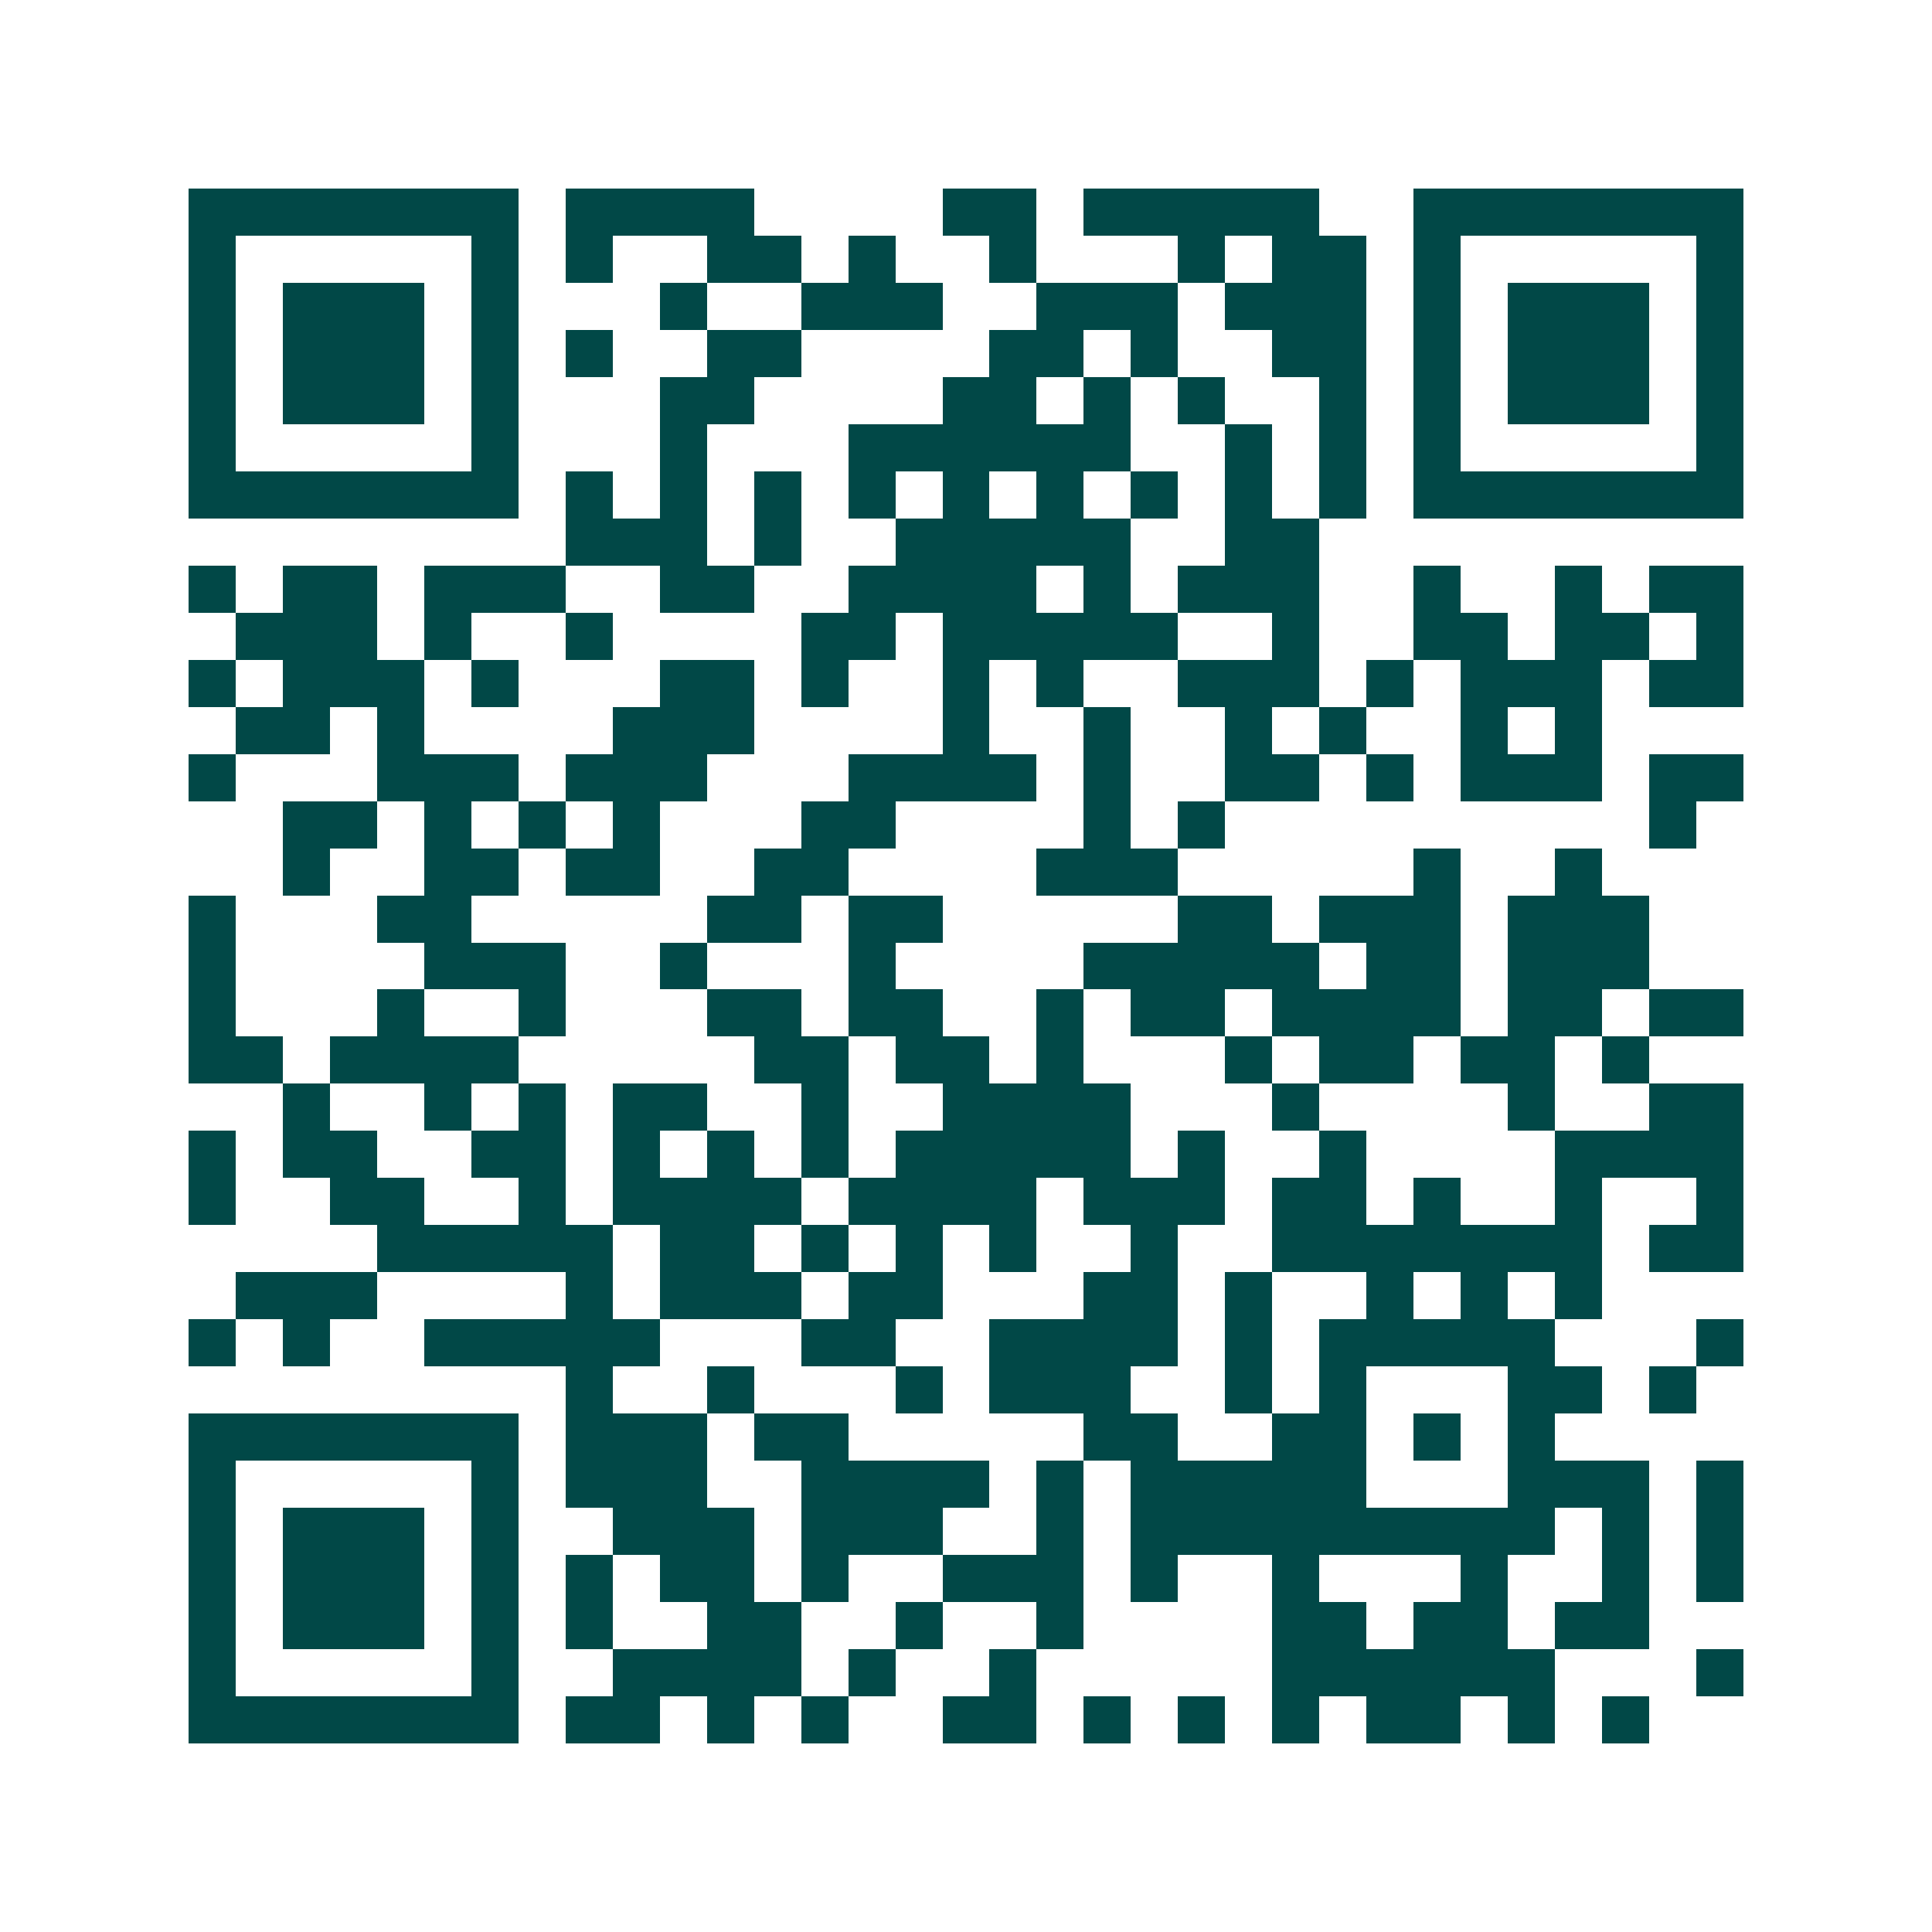 <svg xmlns="http://www.w3.org/2000/svg" width="200" height="200" viewBox="0 0 41 41" shape-rendering="crispEdges"><path fill="#ffffff" d="M0 0h41v41H0z"/><path stroke="#014847" d="M4 4.5h7m1 0h4m4 0h2m1 0h5m2 0h7M4 5.5h1m5 0h1m1 0h1m2 0h2m1 0h1m2 0h1m3 0h1m1 0h2m1 0h1m5 0h1M4 6.5h1m1 0h3m1 0h1m3 0h1m2 0h3m2 0h3m1 0h3m1 0h1m1 0h3m1 0h1M4 7.5h1m1 0h3m1 0h1m1 0h1m2 0h2m4 0h2m1 0h1m2 0h2m1 0h1m1 0h3m1 0h1M4 8.5h1m1 0h3m1 0h1m3 0h2m4 0h2m1 0h1m1 0h1m2 0h1m1 0h1m1 0h3m1 0h1M4 9.5h1m5 0h1m3 0h1m3 0h6m2 0h1m1 0h1m1 0h1m5 0h1M4 10.5h7m1 0h1m1 0h1m1 0h1m1 0h1m1 0h1m1 0h1m1 0h1m1 0h1m1 0h1m1 0h7M12 11.5h3m1 0h1m2 0h5m2 0h2M4 12.5h1m1 0h2m1 0h3m2 0h2m2 0h4m1 0h1m1 0h3m2 0h1m2 0h1m1 0h2M5 13.5h3m1 0h1m2 0h1m4 0h2m1 0h5m2 0h1m2 0h2m1 0h2m1 0h1M4 14.5h1m1 0h3m1 0h1m3 0h2m1 0h1m2 0h1m1 0h1m2 0h3m1 0h1m1 0h3m1 0h2M5 15.5h2m1 0h1m4 0h3m4 0h1m2 0h1m2 0h1m1 0h1m2 0h1m1 0h1M4 16.5h1m3 0h3m1 0h3m3 0h4m1 0h1m2 0h2m1 0h1m1 0h3m1 0h2M6 17.5h2m1 0h1m1 0h1m1 0h1m3 0h2m4 0h1m1 0h1m9 0h1M6 18.5h1m2 0h2m1 0h2m2 0h2m4 0h3m5 0h1m2 0h1M4 19.5h1m3 0h2m5 0h2m1 0h2m5 0h2m1 0h3m1 0h3M4 20.5h1m4 0h3m2 0h1m3 0h1m4 0h5m1 0h2m1 0h3M4 21.5h1m3 0h1m2 0h1m3 0h2m1 0h2m2 0h1m1 0h2m1 0h4m1 0h2m1 0h2M4 22.5h2m1 0h4m5 0h2m1 0h2m1 0h1m3 0h1m1 0h2m1 0h2m1 0h1M6 23.5h1m2 0h1m1 0h1m1 0h2m2 0h1m2 0h4m3 0h1m4 0h1m2 0h2M4 24.5h1m1 0h2m2 0h2m1 0h1m1 0h1m1 0h1m1 0h5m1 0h1m2 0h1m4 0h4M4 25.5h1m2 0h2m2 0h1m1 0h4m1 0h4m1 0h3m1 0h2m1 0h1m2 0h1m2 0h1M8 26.5h5m1 0h2m1 0h1m1 0h1m1 0h1m2 0h1m2 0h7m1 0h2M5 27.5h3m4 0h1m1 0h3m1 0h2m3 0h2m1 0h1m2 0h1m1 0h1m1 0h1M4 28.5h1m1 0h1m2 0h5m3 0h2m2 0h4m1 0h1m1 0h5m3 0h1M12 29.5h1m2 0h1m3 0h1m1 0h3m2 0h1m1 0h1m3 0h2m1 0h1M4 30.5h7m1 0h3m1 0h2m5 0h2m2 0h2m1 0h1m1 0h1M4 31.5h1m5 0h1m1 0h3m2 0h4m1 0h1m1 0h5m3 0h3m1 0h1M4 32.5h1m1 0h3m1 0h1m2 0h3m1 0h3m2 0h1m1 0h9m1 0h1m1 0h1M4 33.5h1m1 0h3m1 0h1m1 0h1m1 0h2m1 0h1m2 0h3m1 0h1m2 0h1m3 0h1m2 0h1m1 0h1M4 34.5h1m1 0h3m1 0h1m1 0h1m2 0h2m2 0h1m2 0h1m4 0h2m1 0h2m1 0h2M4 35.5h1m5 0h1m2 0h4m1 0h1m2 0h1m5 0h6m3 0h1M4 36.5h7m1 0h2m1 0h1m1 0h1m2 0h2m1 0h1m1 0h1m1 0h1m1 0h2m1 0h1m1 0h1"/></svg>
